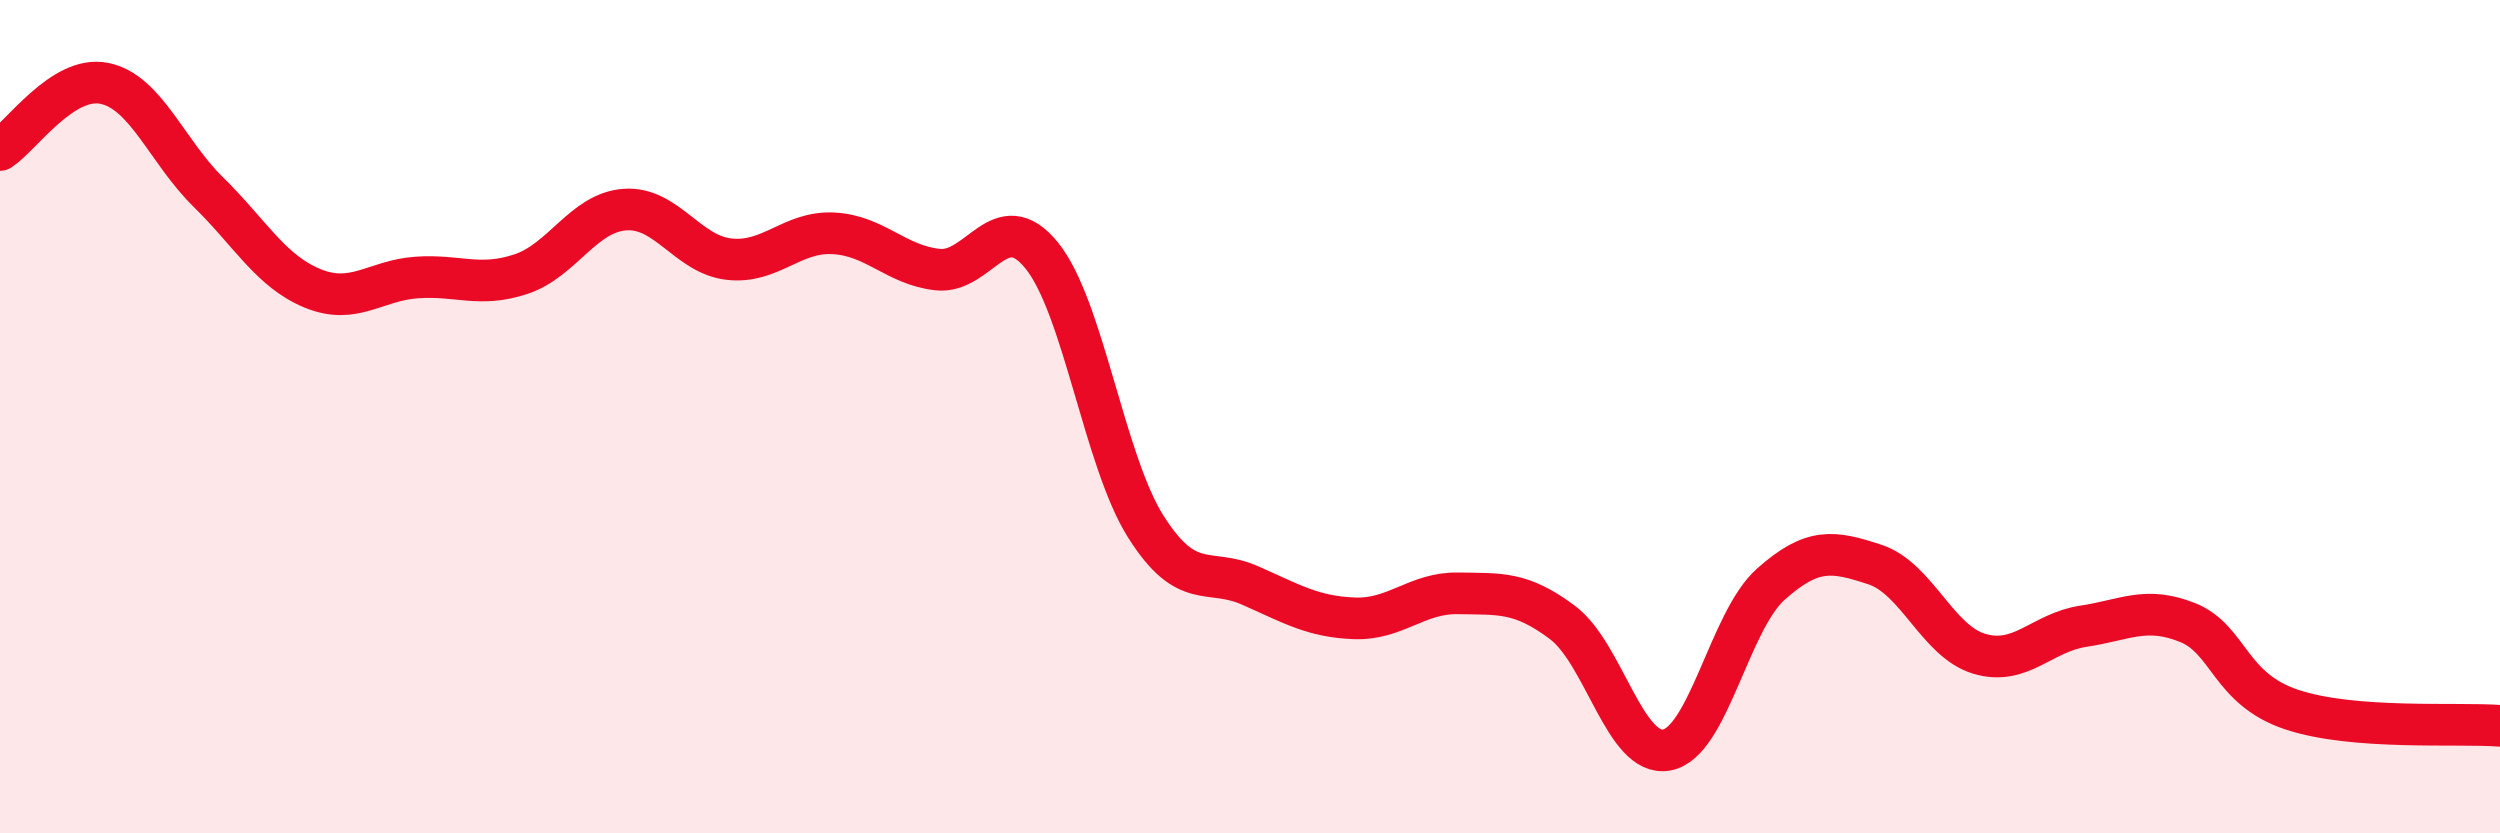 
    <svg width="60" height="20" viewBox="0 0 60 20" xmlns="http://www.w3.org/2000/svg">
      <path
        d="M 0,3.6 C 0.5,3.28 1.5,1.8 2.5,2 C 3.5,2.2 4,3.63 5,4.61 C 6,5.59 6.5,6.51 7.5,6.92 C 8.5,7.33 9,6.73 10,6.66 C 11,6.59 11.5,6.91 12.5,6.58 C 13.5,6.25 14,5.1 15,5.03 C 16,4.96 16.5,6.11 17.5,6.22 C 18.5,6.33 19,5.55 20,5.6 C 21,5.65 21.5,6.36 22.5,6.47 C 23.5,6.58 24,4.9 25,6.13 C 26,7.36 26.5,11.06 27.5,12.64 C 28.5,14.22 29,13.61 30,14.05 C 31,14.49 31.5,14.8 32.5,14.84 C 33.5,14.88 34,14.22 35,14.24 C 36,14.26 36.5,14.19 37.5,14.94 C 38.5,15.69 39,18.18 40,18 C 41,17.82 41.5,14.91 42.5,14.02 C 43.5,13.13 44,13.22 45,13.55 C 46,13.88 46.5,15.39 47.5,15.69 C 48.5,15.99 49,15.18 50,15.03 C 51,14.88 51.5,14.54 52.5,14.94 C 53.5,15.34 53.5,16.53 55,17.03 C 56.5,17.53 59,17.34 60,17.42L60 20L0 20Z"
        fill="#EB0A25"
        opacity="0.1"
        stroke-linecap="round"
        stroke-linejoin="round"
      />
      <path
        d="M 0,3.6 C 0.5,3.28 1.5,1.8 2.5,2 C 3.5,2.2 4,3.63 5,4.61 C 6,5.59 6.5,6.51 7.5,6.92 C 8.5,7.33 9,6.73 10,6.66 C 11,6.59 11.5,6.91 12.5,6.58 C 13.5,6.25 14,5.1 15,5.03 C 16,4.96 16.5,6.11 17.5,6.22 C 18.5,6.33 19,5.55 20,5.6 C 21,5.65 21.5,6.36 22.5,6.47 C 23.5,6.58 24,4.9 25,6.13 C 26,7.36 26.5,11.06 27.5,12.64 C 28.5,14.22 29,13.61 30,14.05 C 31,14.49 31.5,14.8 32.5,14.84 C 33.5,14.88 34,14.22 35,14.24 C 36,14.26 36.5,14.19 37.5,14.94 C 38.5,15.69 39,18.18 40,18 C 41,17.82 41.5,14.91 42.5,14.02 C 43.5,13.13 44,13.22 45,13.55 C 46,13.88 46.5,15.39 47.5,15.69 C 48.5,15.99 49,15.18 50,15.03 C 51,14.88 51.5,14.54 52.5,14.94 C 53.5,15.34 53.5,16.53 55,17.03 C 56.5,17.53 59,17.34 60,17.42"
        stroke="#EB0A25"
        stroke-width="1"
        fill="none"
        stroke-linecap="round"
        stroke-linejoin="round"
      />
    </svg>
  